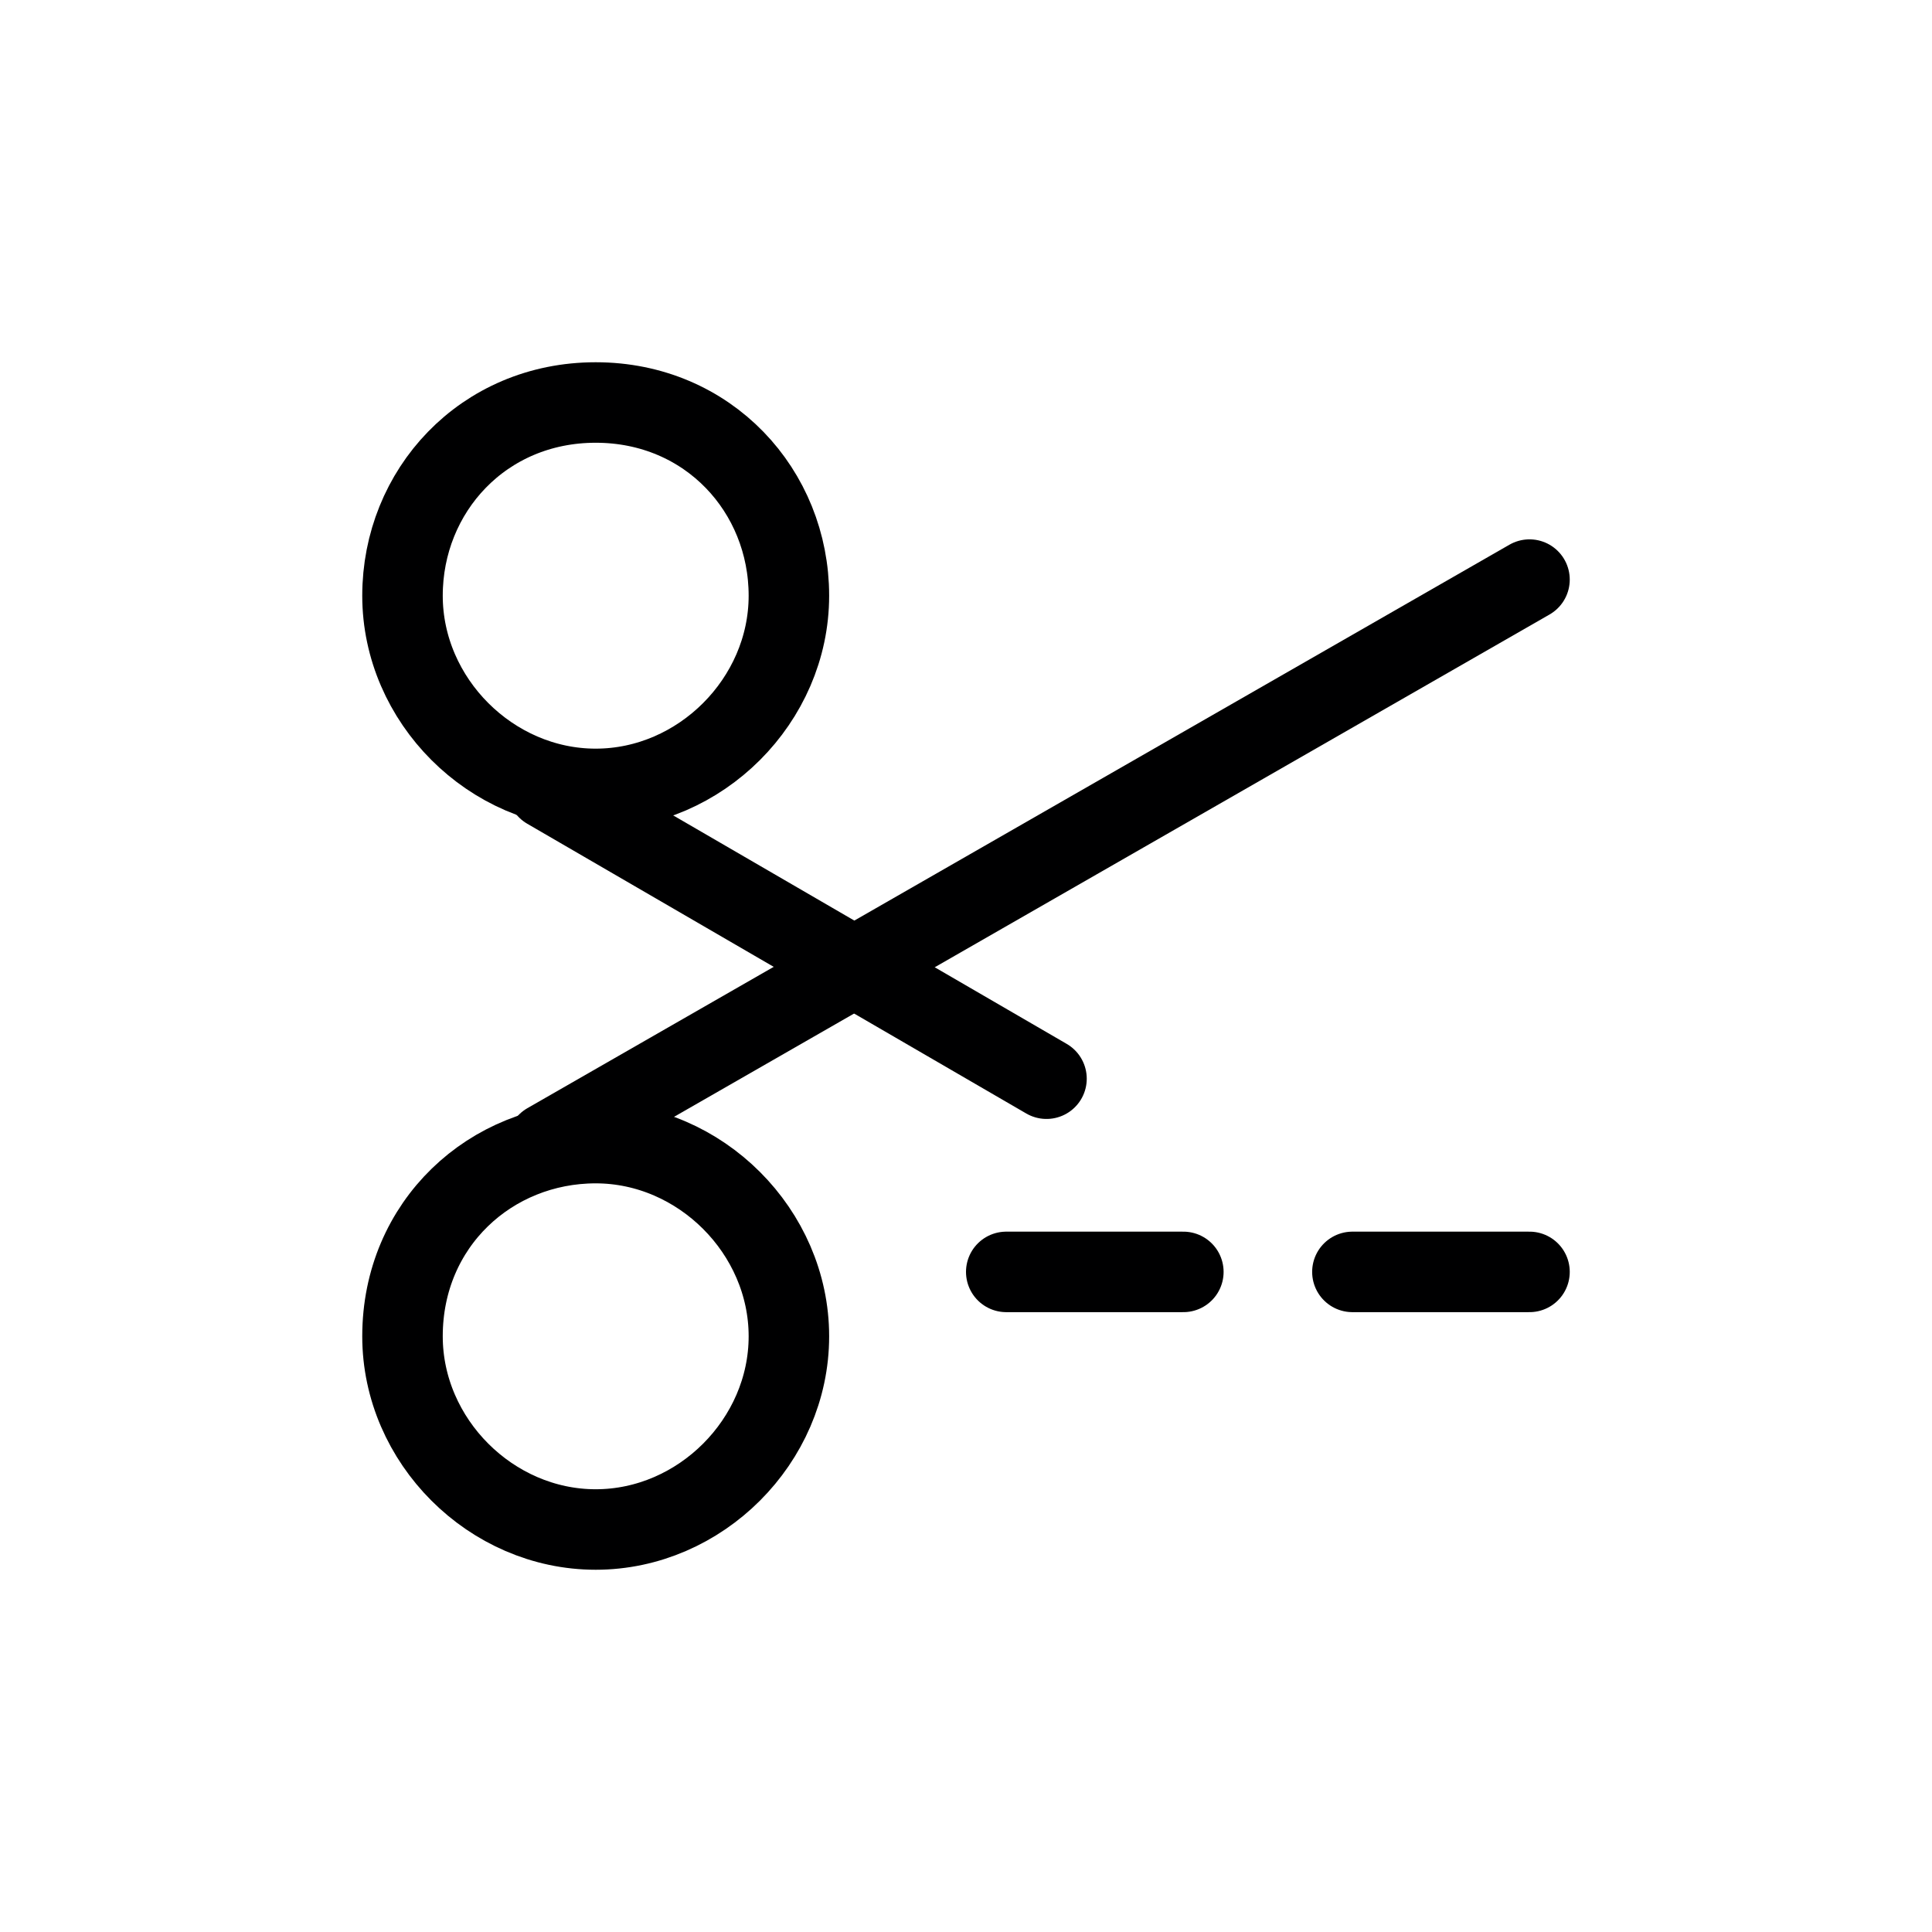 <svg xml:space="preserve" style="enable-background:new 0 0 24 24;" viewBox="0 0 24 24" y="0px" x="0px" xmlns:xlink="http://www.w3.org/1999/xlink" xmlns="http://www.w3.org/2000/svg" id="Livello_1" version="1.1">
<style type="text/css">
	.st0{fill:none;stroke:#000001;stroke-linecap:round;stroke-linejoin:round;}
</style>
<g>
	<path d="M12.5,15.8h2.2" class="st0"></path>
	<path d="M16.8,15.8H19" class="st0"></path>
	<path d="M6.8,9.8l6.2,3.6" class="st0"></path>
	<path d="M7.4,9.8c1.3,0,2.4-1.1,2.4-2.4S8.8,5,7.4,5S5,6.1,5,7.4S6.1,9.8,7.4,9.8z" class="st0"></path>
	<path d="M6.8,14.2l12.2-7" class="st0"></path>
	<path d="M7.4,19c1.3,0,2.4-1.1,2.4-2.4c0-1.3-1.1-2.4-2.4-2.4S5,15.2,5,16.6C5,17.9,6.1,19,7.4,19z" class="st0"></path>
</g>
</svg>
